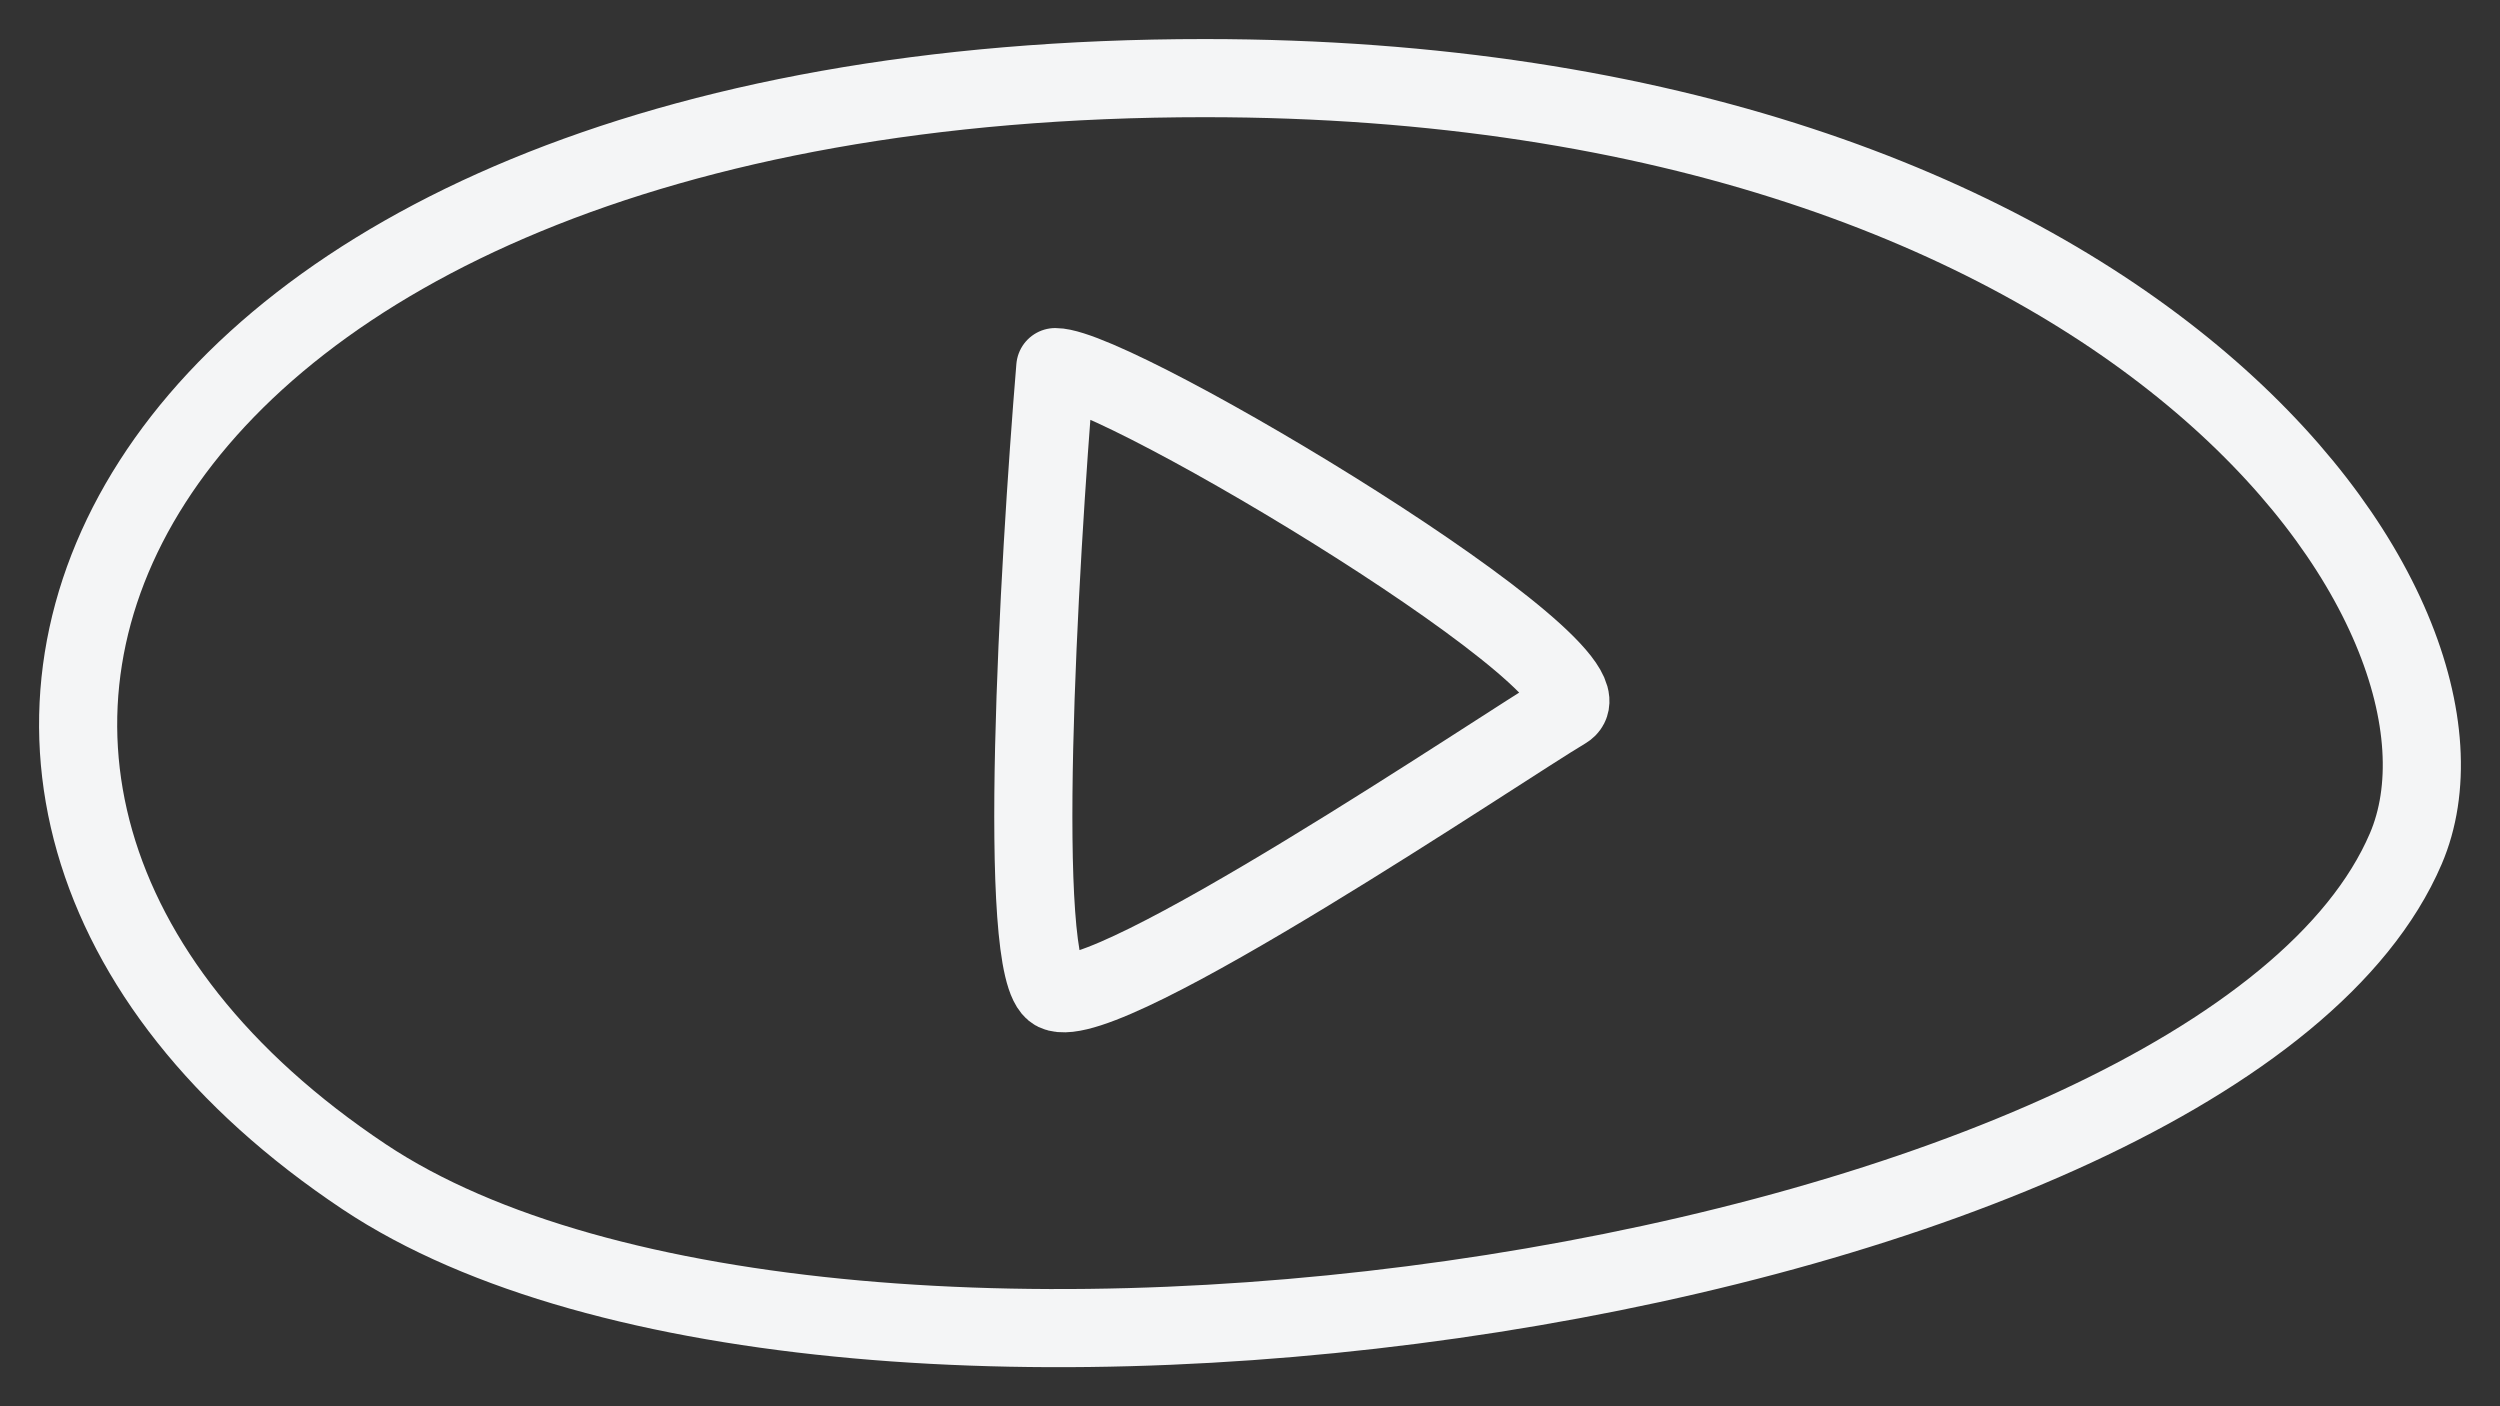 <?xml version="1.0" encoding="UTF-8"?> <svg xmlns="http://www.w3.org/2000/svg" width="32" height="18" viewBox="0 0 32 18" fill="none"><rect x="0" y="0" width="32" height="18" fill="#333333" stroke="none"/><path d="M13.508 12.694C12.998 12.443 13.296 7.259 13.508 4.699C14.304 4.699 20.83 8.618 20.034 9.088C19.238 9.558 14.145 13.007 13.508 12.694Z" stroke="#F4F5F6" stroke-linecap="round" stroke-linejoin="round"></path><path d="M4.662 15.063C-2.792 10.094 1.3 1 15.419 1C27.343 1 32.084 7.855 30.794 10.864C28.416 16.413 10.713 19.096 4.662 15.063Z" stroke="#F4F5F6" stroke-linecap="round"></path></svg> 
